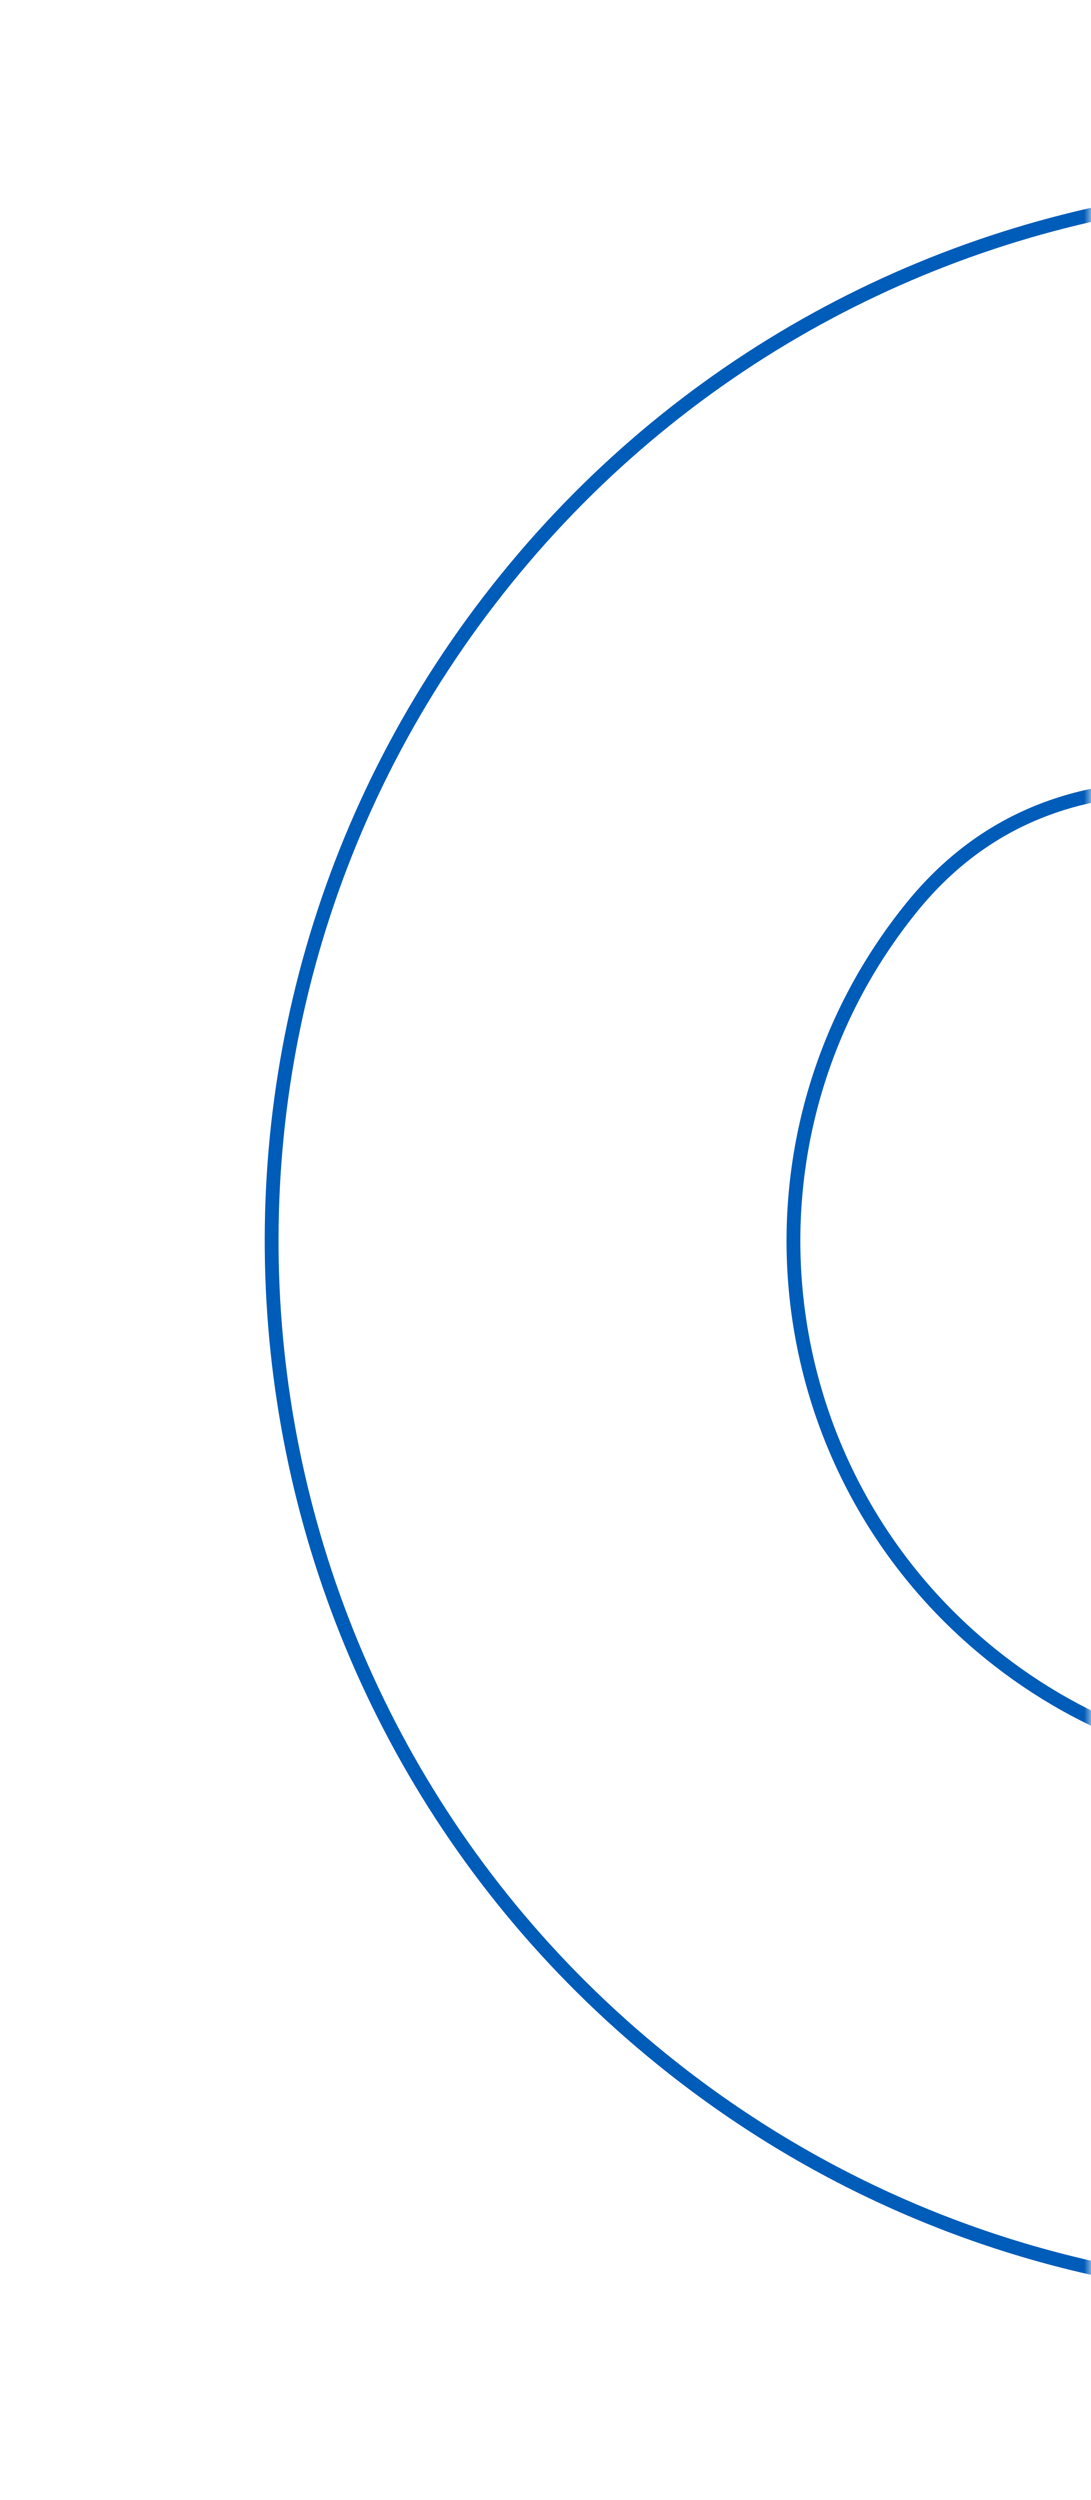 <svg width="79" height="181" viewBox="0 0 79 181" fill="none" xmlns="http://www.w3.org/2000/svg">
<g id="Mask group">
<mask id="mask0_3074_5261" style="mask-type:alpha" maskUnits="userSpaceOnUse" x="0" y="0" width="79" height="181">
<rect id="Rectangle 1915" width="79" height="181" transform="matrix(-1 0 0 1 79 0)" fill="#F5F5F5"/>
</mask>
<g mask="url(#mask0_3074_5261)">
<g id="Group 3268">
<path id="Vector" d="M118.394 120.994C104.678 130.927 85.49 130.891 71.701 119.73C55.205 106.377 52.666 82.188 66.01 65.701C71.745 58.616 79.353 56.526 87.428 57.121C95.48 57.715 104.032 60.977 111.761 64.624L111.812 64.648L111.857 64.683L170.725 110.942C172.692 98.04 171.468 82.568 167.078 68.08C162.591 53.275 154.812 39.548 143.809 30.642C111.092 4.16 63.117 9.222 36.643 41.931C10.168 74.639 15.213 122.615 47.931 149.097C69.684 166.705 98.191 170.362 122.63 161.207L118.394 120.994Z" stroke="#005CB9"/>
</g>
</g>
</g>
</svg>

